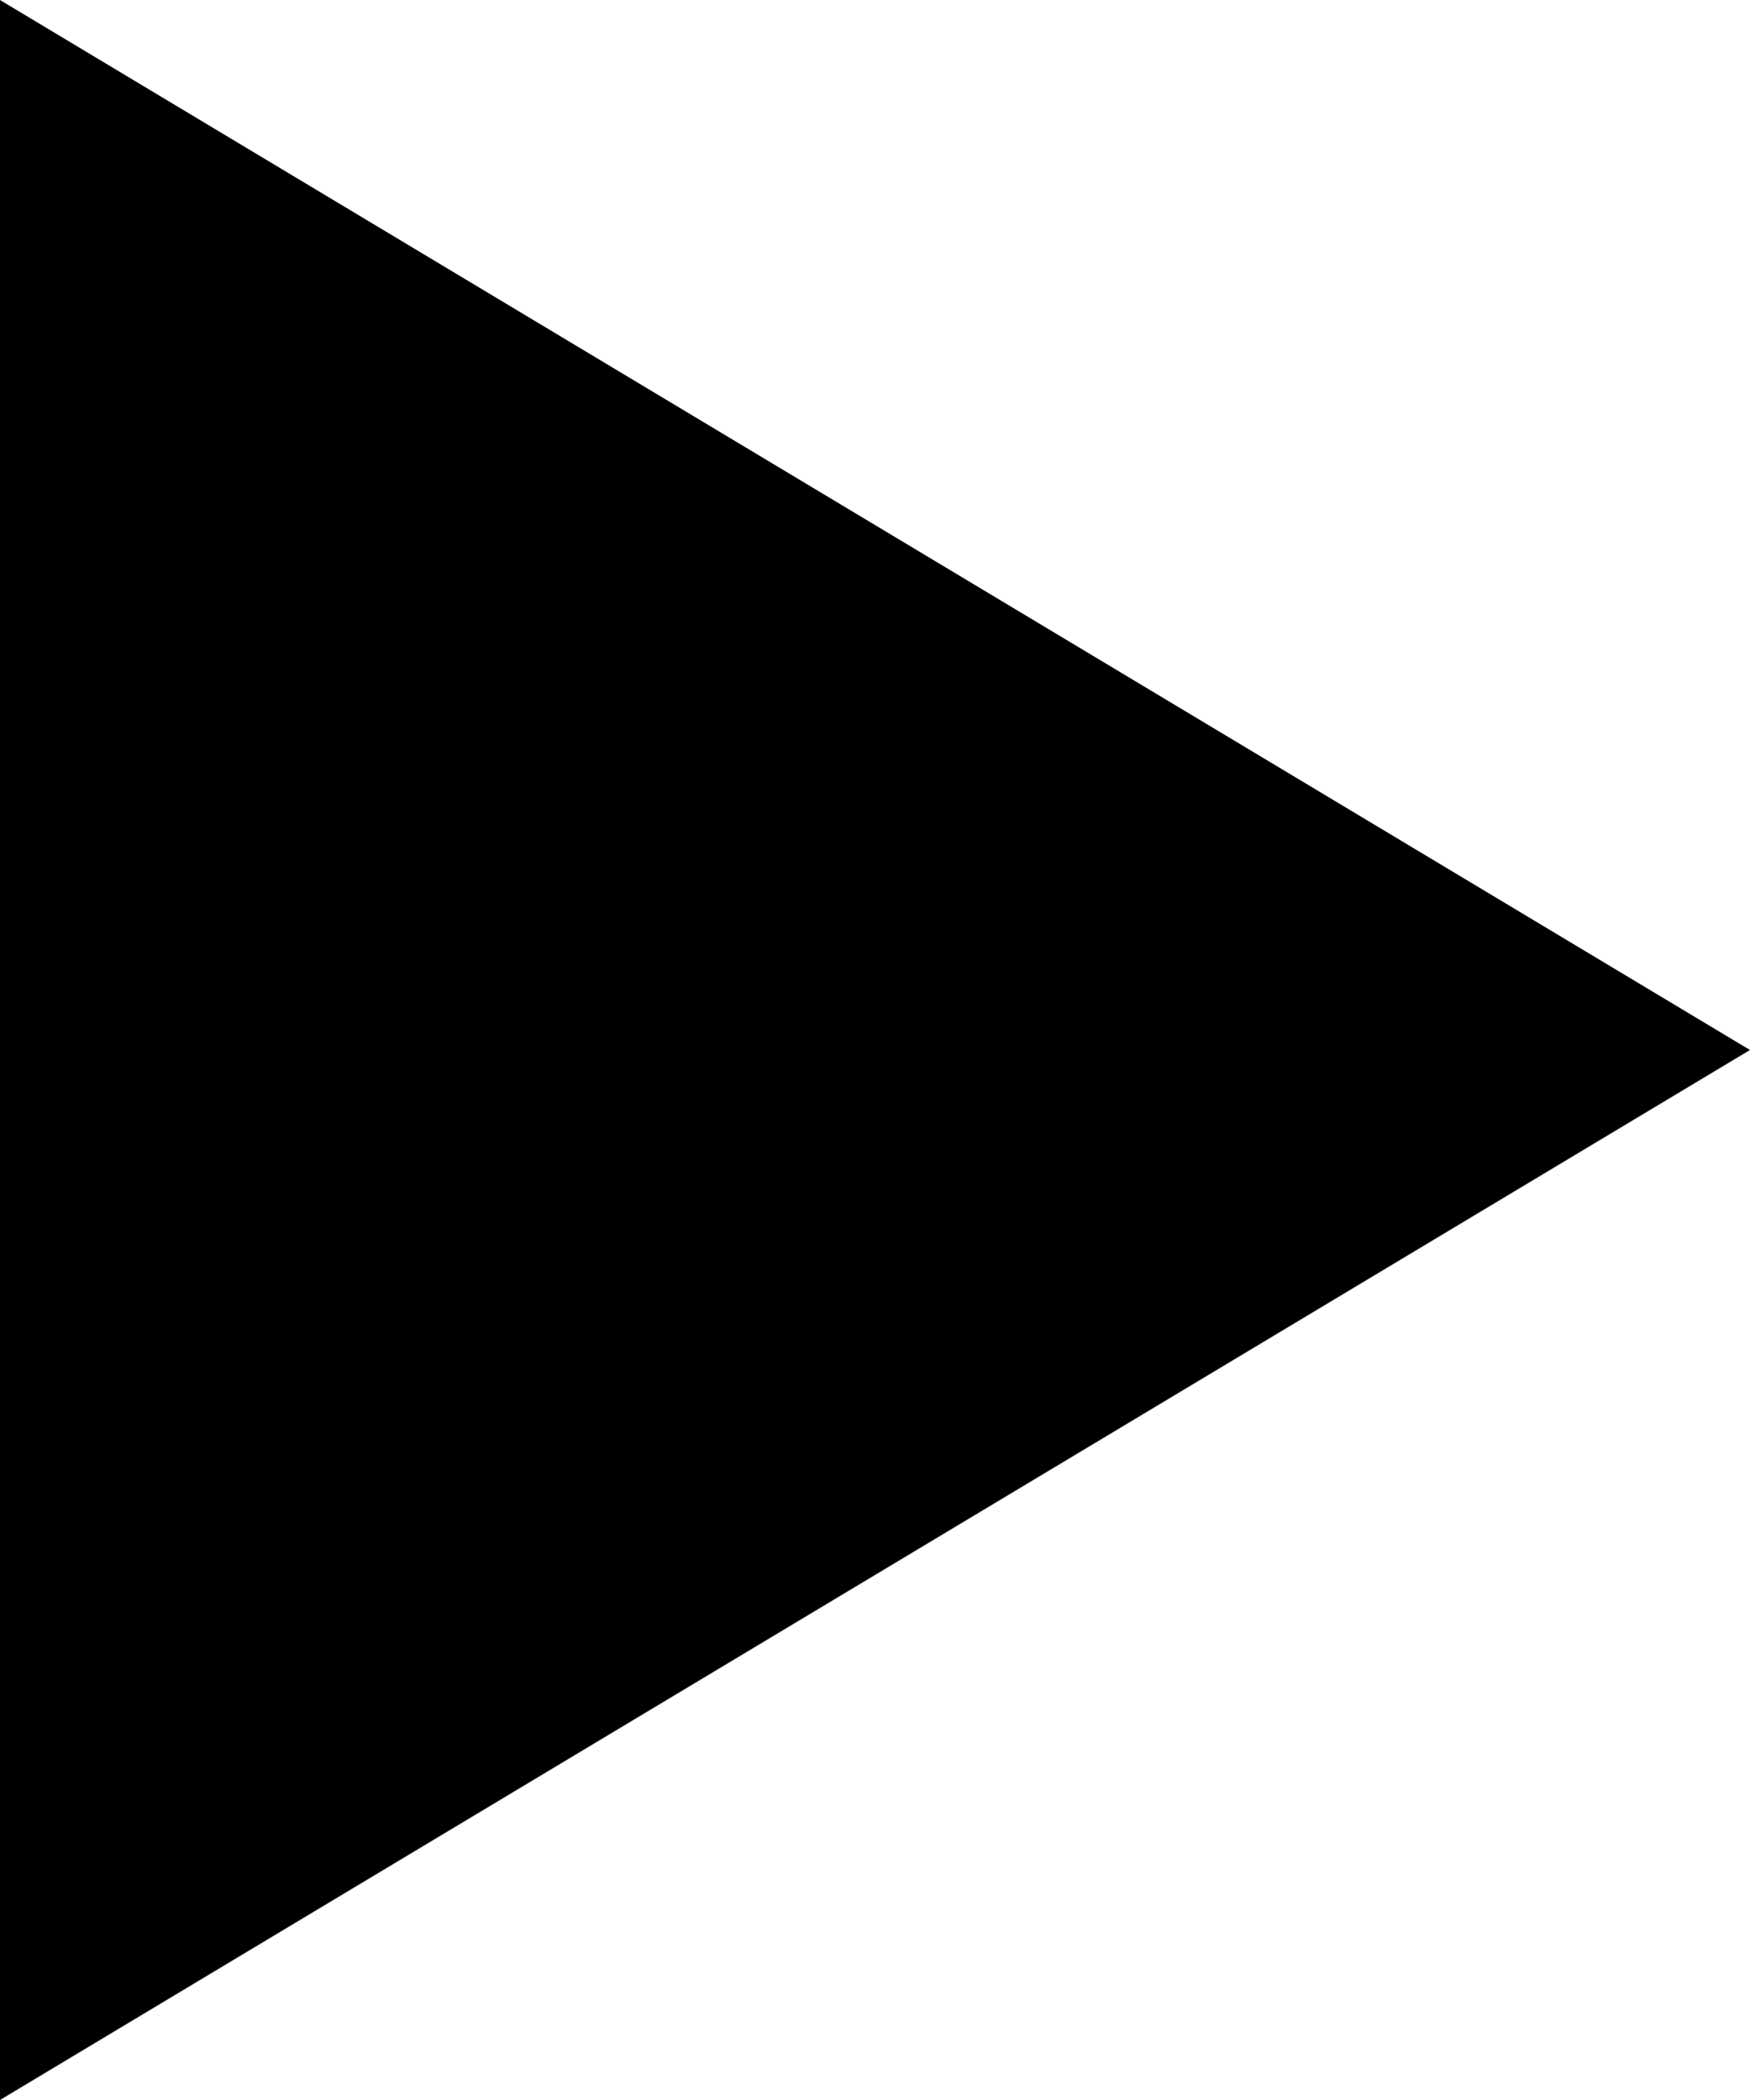 <?xml version="1.0" encoding="UTF-8"?> <svg xmlns="http://www.w3.org/2000/svg" width="40" height="48" viewBox="0 0 40 48" fill="none"> <path d="M40 24L-4.50613e-07 48L1.64753e-06 -1.74846e-06L40 24Z" fill="black"></path> </svg> 